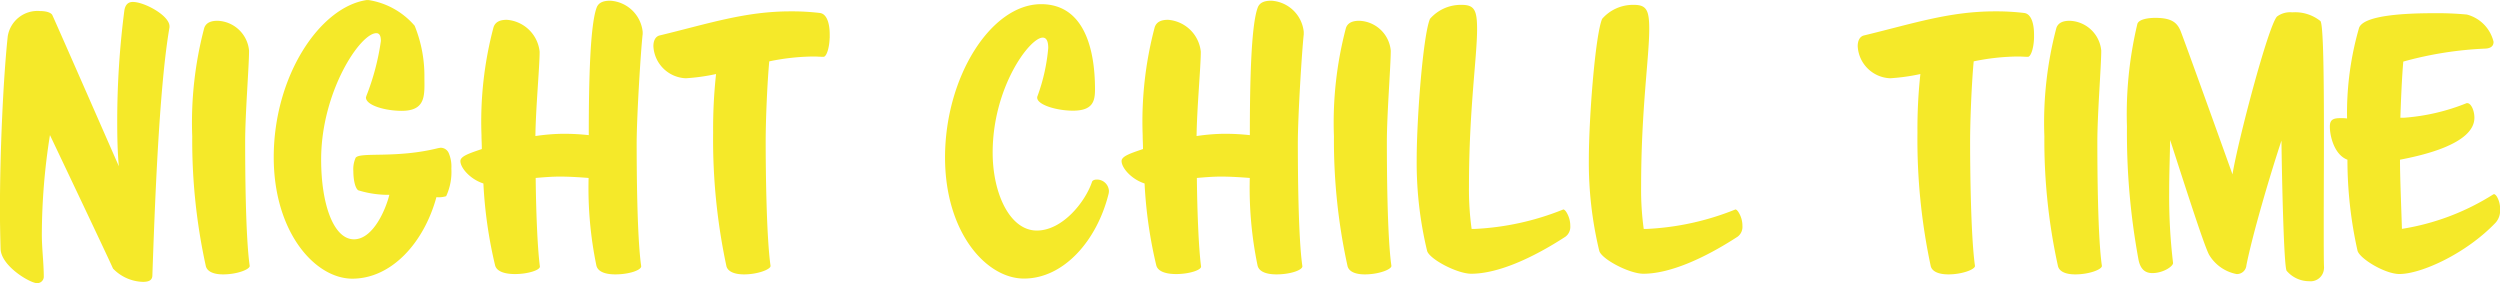 <svg xmlns="http://www.w3.org/2000/svg" width="184.776" height="20.928" viewBox="0 0 184.776 20.928">
  <path id="bellamping_sub_heading" d="M13.656-18v-.072c0-.792-1.848-1.8-2.712-1.8-.336,0-.552.192-.624.624a64.054,64.054,0,0,0-.528,8.232c0,1.128.024,2.256.12,3.288,0,0-4.608-10.512-4.9-11.136-.072-.216-.456-.336-.936-.336A2.223,2.223,0,0,0,1.7-17.328c-.336,3.144-.576,8.592-.576,12.768,0,1.1.024,2.088.048,2.952C1.224-.336,3.36.912,3.864.912a.483.483,0,0,0,.5-.456c0-1.032-.144-2.088-.144-3.168a47.317,47.317,0,0,1,.6-7.32S9.24-.744,9.48-.168a3.181,3.181,0,0,0,2.208.984c.408,0,.672-.1.7-.432C12.552-4.272,12.864-13.464,13.656-18ZM19.584-.36c-.312-2.184-.336-7.224-.336-9.168,0-2.064.288-5.616.288-6.744a2.427,2.427,0,0,0-2.328-2.208c-.456,0-.84.12-.984.528a27.4,27.4,0,0,0-.888,8.016,43.208,43.208,0,0,0,1.008,9.6c.12.432.648.6,1.272.6C18.648.264,19.584-.1,19.584-.36ZM34.3-8.688a.654.654,0,0,0-.6-.408c-.048,0-.12.024-.168.024-3.144.792-5.808.264-6.12.72a2.069,2.069,0,0,0-.168.984c0,.6.12,1.248.36,1.416a7.468,7.468,0,0,0,2.3.336c-.264,1.08-1.2,3.288-2.616,3.288-1.488,0-2.424-2.544-2.424-5.9,0-4.992,2.88-9.336,4.08-9.336.24,0,.336.216.336.576a17.879,17.879,0,0,1-1.08,4.08c0,.024-.024.072-.024.1,0,.576,1.416.984,2.64.984,1.848,0,1.68-1.224,1.68-2.52a9.845,9.845,0,0,0-.72-3.768,5.643,5.643,0,0,0-3.408-1.9h-.144c-3.48.528-6.864,5.64-6.864,11.616,0,5.568,3.072,8.976,5.808,8.976,2.9,0,5.3-2.664,6.216-6.024a1.828,1.828,0,0,0,.72-.072,4.261,4.261,0,0,0,.384-2.04A2.51,2.51,0,0,0,34.3-8.688Zm14.328-8.784v-.192a2.566,2.566,0,0,0-2.4-2.3c-.48,0-.864.12-1.008.528-.48,1.32-.576,5.472-.576,9.408a17.009,17.009,0,0,0-1.944-.1A14.869,14.869,0,0,0,40.7-9.96c.024-2.064.312-5.112.312-6.24a2.637,2.637,0,0,0-2.424-2.352c-.456,0-.84.12-.984.552a27.2,27.2,0,0,0-.888,7.992c0,.336.024.648.024,1.008-.912.312-1.584.528-1.584.888,0,.5.72,1.344,1.7,1.656a33,33,0,0,0,.864,6.048c.12.48.768.648,1.464.648.96,0,1.848-.288,1.848-.552-.192-1.464-.288-4.3-.312-6.552.576-.048,1.176-.1,1.8-.1.7,0,1.416.048,2.112.1a28.3,28.3,0,0,0,.576,6.48c.12.48.72.648,1.392.648,1.032,0,1.92-.312,1.92-.6-.312-2.16-.336-7.2-.336-9.144C48.192-11.448,48.48-16.152,48.624-17.472Zm13.824.264v-.264c0-.768-.192-1.512-.72-1.584a17.357,17.357,0,0,0-2.184-.12c-3.36,0-6.072.912-9.648,1.776-.336.072-.48.408-.48.792a2.5,2.5,0,0,0,2.4,2.376,14.715,14.715,0,0,0,2.232-.312,37.392,37.392,0,0,0-.216,4.344,44.666,44.666,0,0,0,.984,9.864c.12.432.672.6,1.3.6C57.12.264,58.08-.1,58.08-.36c-.312-2.184-.36-7.224-.36-9.168,0-1.7.12-4.392.264-5.952a16.6,16.6,0,0,1,3.288-.36c.24,0,.48.024.72.024C62.208-15.816,62.424-16.44,62.448-17.208ZM83.064-5.688a.9.9,0,0,0,.024-.24.886.886,0,0,0-.912-.816c-.168,0-.312.072-.336.168-.5,1.488-2.184,3.6-4.08,3.6-1.992,0-3.264-2.736-3.264-5.76,0-4.824,2.736-8.5,3.7-8.5.288,0,.408.288.408.768a13.749,13.749,0,0,1-.792,3.552.216.216,0,0,0-.024.12c0,.528,1.44.96,2.64.96,1.488,0,1.632-.72,1.632-1.584,0-2.952-.792-6.288-3.984-6.288-3.7,0-7.1,5.376-7.1,11.328,0,5.544,3.048,8.952,5.832,8.952C79.728.576,82.2-2.208,83.064-5.688ZM97.488-17.472v-.192a2.566,2.566,0,0,0-2.4-2.3c-.48,0-.864.12-1.008.528-.48,1.32-.576,5.472-.576,9.408a17.009,17.009,0,0,0-1.944-.1,14.869,14.869,0,0,0-1.992.168c.024-2.064.312-5.112.312-6.24a2.637,2.637,0,0,0-2.424-2.352c-.456,0-.84.12-.984.552a27.2,27.2,0,0,0-.888,7.992c0,.336.024.648.024,1.008-.912.312-1.584.528-1.584.888,0,.5.72,1.344,1.7,1.656a33,33,0,0,0,.864,6.048c.12.48.768.648,1.464.648.96,0,1.848-.288,1.848-.552-.192-1.464-.288-4.3-.312-6.552.576-.048,1.176-.1,1.8-.1.7,0,1.416.048,2.112.1a28.3,28.3,0,0,0,.576,6.48c.12.48.72.648,1.392.648,1.032,0,1.92-.312,1.92-.6-.312-2.16-.336-7.2-.336-9.144C97.056-11.448,97.344-16.152,97.488-17.472ZM103.968-.36c-.312-2.184-.336-7.224-.336-9.168,0-2.064.288-5.616.288-6.744a2.427,2.427,0,0,0-2.328-2.208c-.456,0-.84.12-.984.528a27.4,27.4,0,0,0-.888,8.016,43.208,43.208,0,0,0,1.008,9.6c.12.432.648.6,1.272.6C103.032.264,103.968-.1,103.968-.36ZM116.88-4.368c-.072-.1-.144-.168-.216-.168a.084.084,0,0,1-.048.024,19.983,19.983,0,0,1-6.48,1.416h-.24A21.266,21.266,0,0,1,109.7-6.24c0-5.664.6-9.552.6-11.616,0-1.392-.192-1.8-1.128-1.8a3.023,3.023,0,0,0-2.352,1.032c-.5,1.152-.984,7.248-.984,10.44a27.807,27.807,0,0,0,.768,6.7c.144.6,2.208,1.7,3.264,1.7,1.944,0,4.488-1.128,6.96-2.736a.9.9,0,0,0,.36-.792A1.9,1.9,0,0,0,116.88-4.368Zm12.72,0c-.072-.1-.144-.168-.216-.168a.084.084,0,0,1-.048.024,19.983,19.983,0,0,1-6.48,1.416h-.24a21.266,21.266,0,0,1-.192-3.144c0-5.664.6-9.552.6-11.616,0-1.392-.192-1.8-1.128-1.8a3.023,3.023,0,0,0-2.352,1.032c-.5,1.152-.984,7.248-.984,10.44a27.807,27.807,0,0,0,.768,6.7c.144.6,2.208,1.7,3.264,1.7,1.944,0,4.488-1.128,6.96-2.736a.9.9,0,0,0,.36-.792A1.9,1.9,0,0,0,129.6-4.368Zm21.864-12.84v-.264c0-.768-.192-1.512-.72-1.584a17.357,17.357,0,0,0-2.184-.12c-3.36,0-6.072.912-9.648,1.776-.336.072-.48.408-.48.792a2.5,2.5,0,0,0,2.4,2.376,14.715,14.715,0,0,0,2.232-.312,37.393,37.393,0,0,0-.216,4.344,44.665,44.665,0,0,0,.984,9.864c.12.432.672.6,1.3.6,1.008,0,1.968-.36,1.968-.624-.312-2.184-.36-7.224-.36-9.168,0-1.7.12-4.392.264-5.952a16.6,16.6,0,0,1,3.288-.36c.24,0,.48.024.72.024C151.224-15.816,151.44-16.44,151.464-17.208ZM156.48-.36c-.312-2.184-.336-7.224-.336-9.168,0-2.064.288-5.616.288-6.744A2.427,2.427,0,0,0,154.1-18.48c-.456,0-.84.12-.984.528a27.4,27.4,0,0,0-.888,8.016,43.208,43.208,0,0,0,1.008,9.6c.12.432.648.6,1.272.6C155.544.264,156.48-.1,156.48-.36ZM172.9-.24c-.024-.336-.024-1.608-.024-3.336,0-4.92.1-14.4-.24-14.88a3,3,0,0,0-2.088-.648,1.626,1.626,0,0,0-1.128.312c-.648.7-2.88,9.168-3.288,11.664-.72-2.016-3.5-9.744-3.84-10.608-.264-.624-.672-.96-1.872-.96-.5,0-1.224.1-1.32.456a28.72,28.72,0,0,0-.768,7.584,51.486,51.486,0,0,0,.864,9.888c.12.528.384.936,1.008.936.816,0,1.536-.5,1.536-.744a41.578,41.578,0,0,1-.288-5.208c0-1.3.048-2.592.072-3.888,1.272,3.936,2.592,8.04,2.9,8.52A3.023,3.023,0,0,0,166.44.24a.7.7,0,0,0,.72-.648c.456-2.3,1.776-6.768,2.592-9.216.024,2.28.168,9.336.384,9.624a2.178,2.178,0,0,0,1.656.768.99.99,0,0,0,1.1-.912ZM185.664-5.5c-.072-.1-.144-.168-.216-.168a.084.084,0,0,1-.048.024A17.822,17.822,0,0,1,178.656-3.1c-.048-1.56-.144-3.84-.144-5.112,1.488-.288,5.5-1.128,5.5-3.1,0-.528-.24-1.08-.528-1.08h-.048a15.3,15.3,0,0,1-4.656,1.08h-.24c.048-1.464.12-3.072.216-4.152a26.776,26.776,0,0,1,6.072-.96c.432-.024.6-.216.6-.5a2.743,2.743,0,0,0-1.968-2.016,23.342,23.342,0,0,0-2.472-.1c-2.232,0-5.16.168-5.5,1.08a22.721,22.721,0,0,0-.888,6.7,3.06,3.06,0,0,0-.48-.024c-.528,0-.792.1-.792.624,0,.72.336,2.088,1.3,2.448a30.835,30.835,0,0,0,.744,6.72c.144.576,2.016,1.728,3.1,1.728,1.608,0,4.944-1.512,7.128-3.816a1.365,1.365,0,0,0,.312-.96A1.791,1.791,0,0,0,185.664-5.5Z" transform="translate(-1.128 20.016)" fill="#f5e929"/>
</svg>
